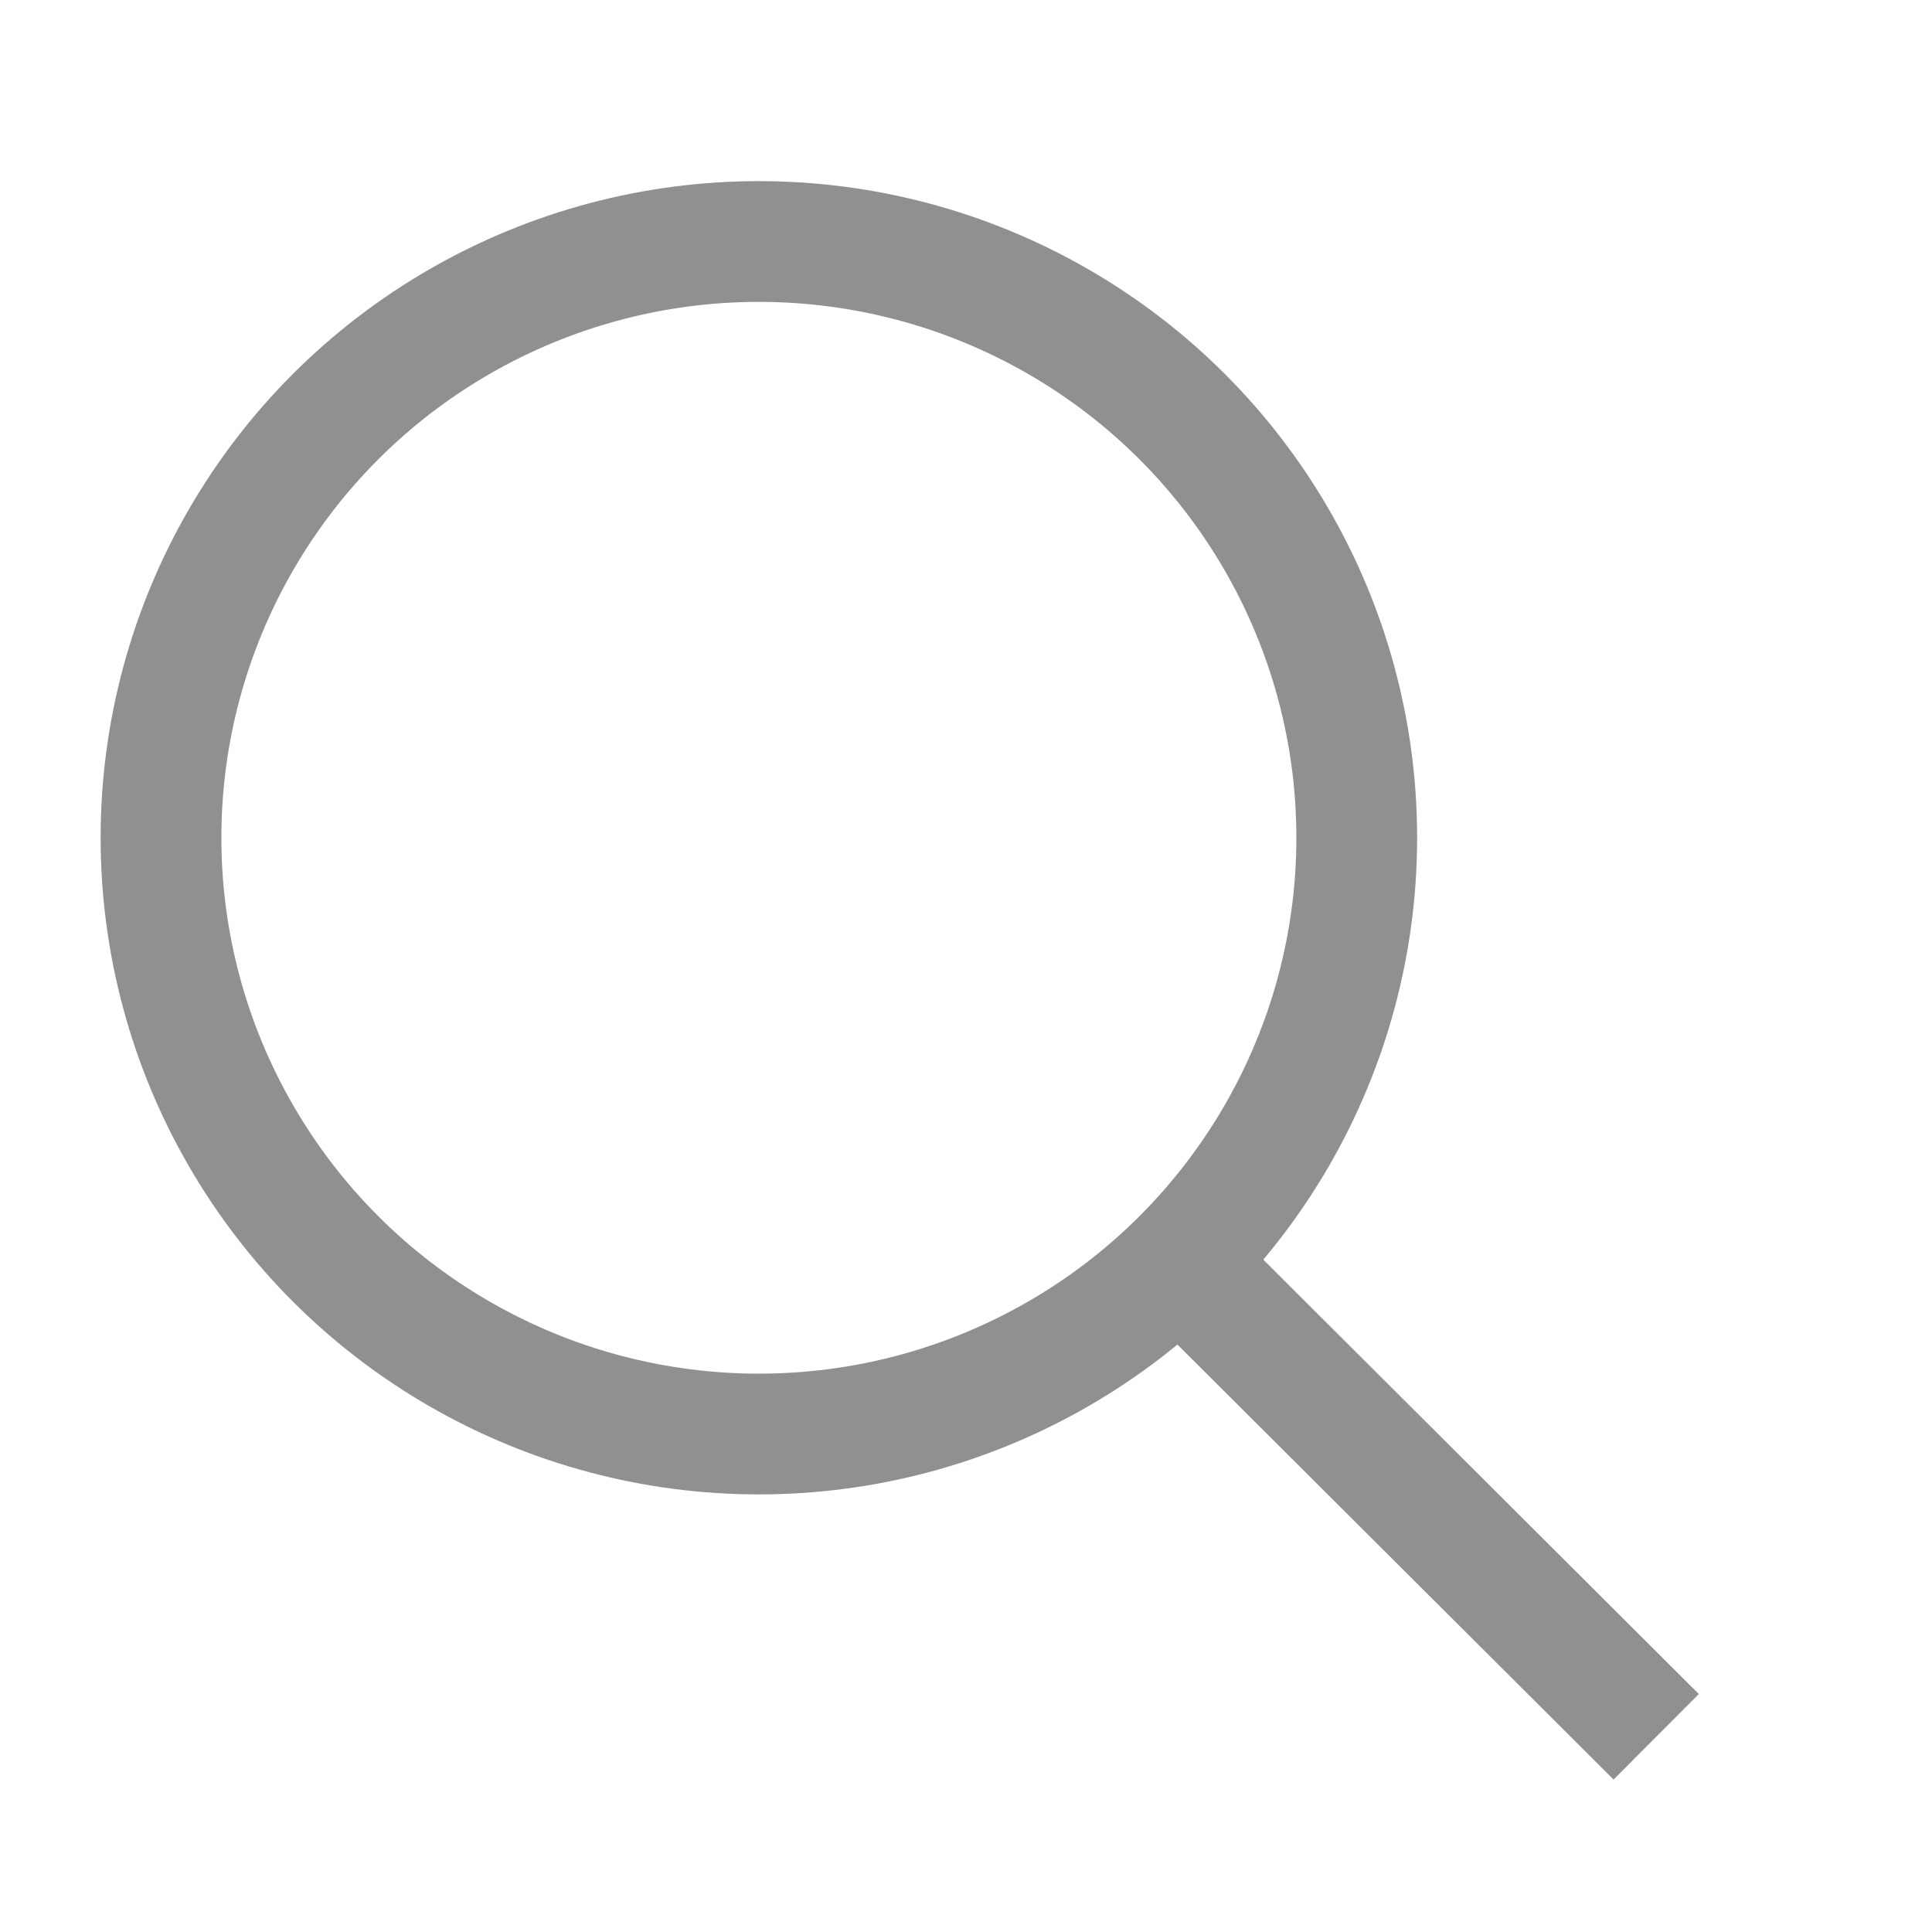 <?xml version="1.0" encoding="UTF-8"?>
<svg width="24px" height="24px" viewBox="0 0 24 24" version="1.1" xmlns="http://www.w3.org/2000/svg" xmlns:xlink="http://www.w3.org/1999/xlink">
    <title>Icon / Search</title>
    <g id="Symbols" stroke="none" stroke-width="1" fill="none" fill-rule="evenodd">
        <g id="Search-Icon-Area" transform="translate(1, 2)">
            <g id="Icon-/-Search" transform="translate(-1, -2)">
                <rect id="Rectangle" style="mix-blend-mode: multiply;" fill-rule="nonzero" x="0" y="0" width="24" height="24"></rect>
                <g id="Shape" transform="translate(2, 3)" stroke="#909090" stroke-width="1.5">
                    <ellipse id="Oval" cx="7.427" cy="7.407" rx="7.427" ry="7.407"></ellipse>
                    <line x1="18.574" y1="18.575" x2="12.924" y2="12.94" id="Path-3"></line>
                </g>
            </g>
        </g>
    </g>
</svg>